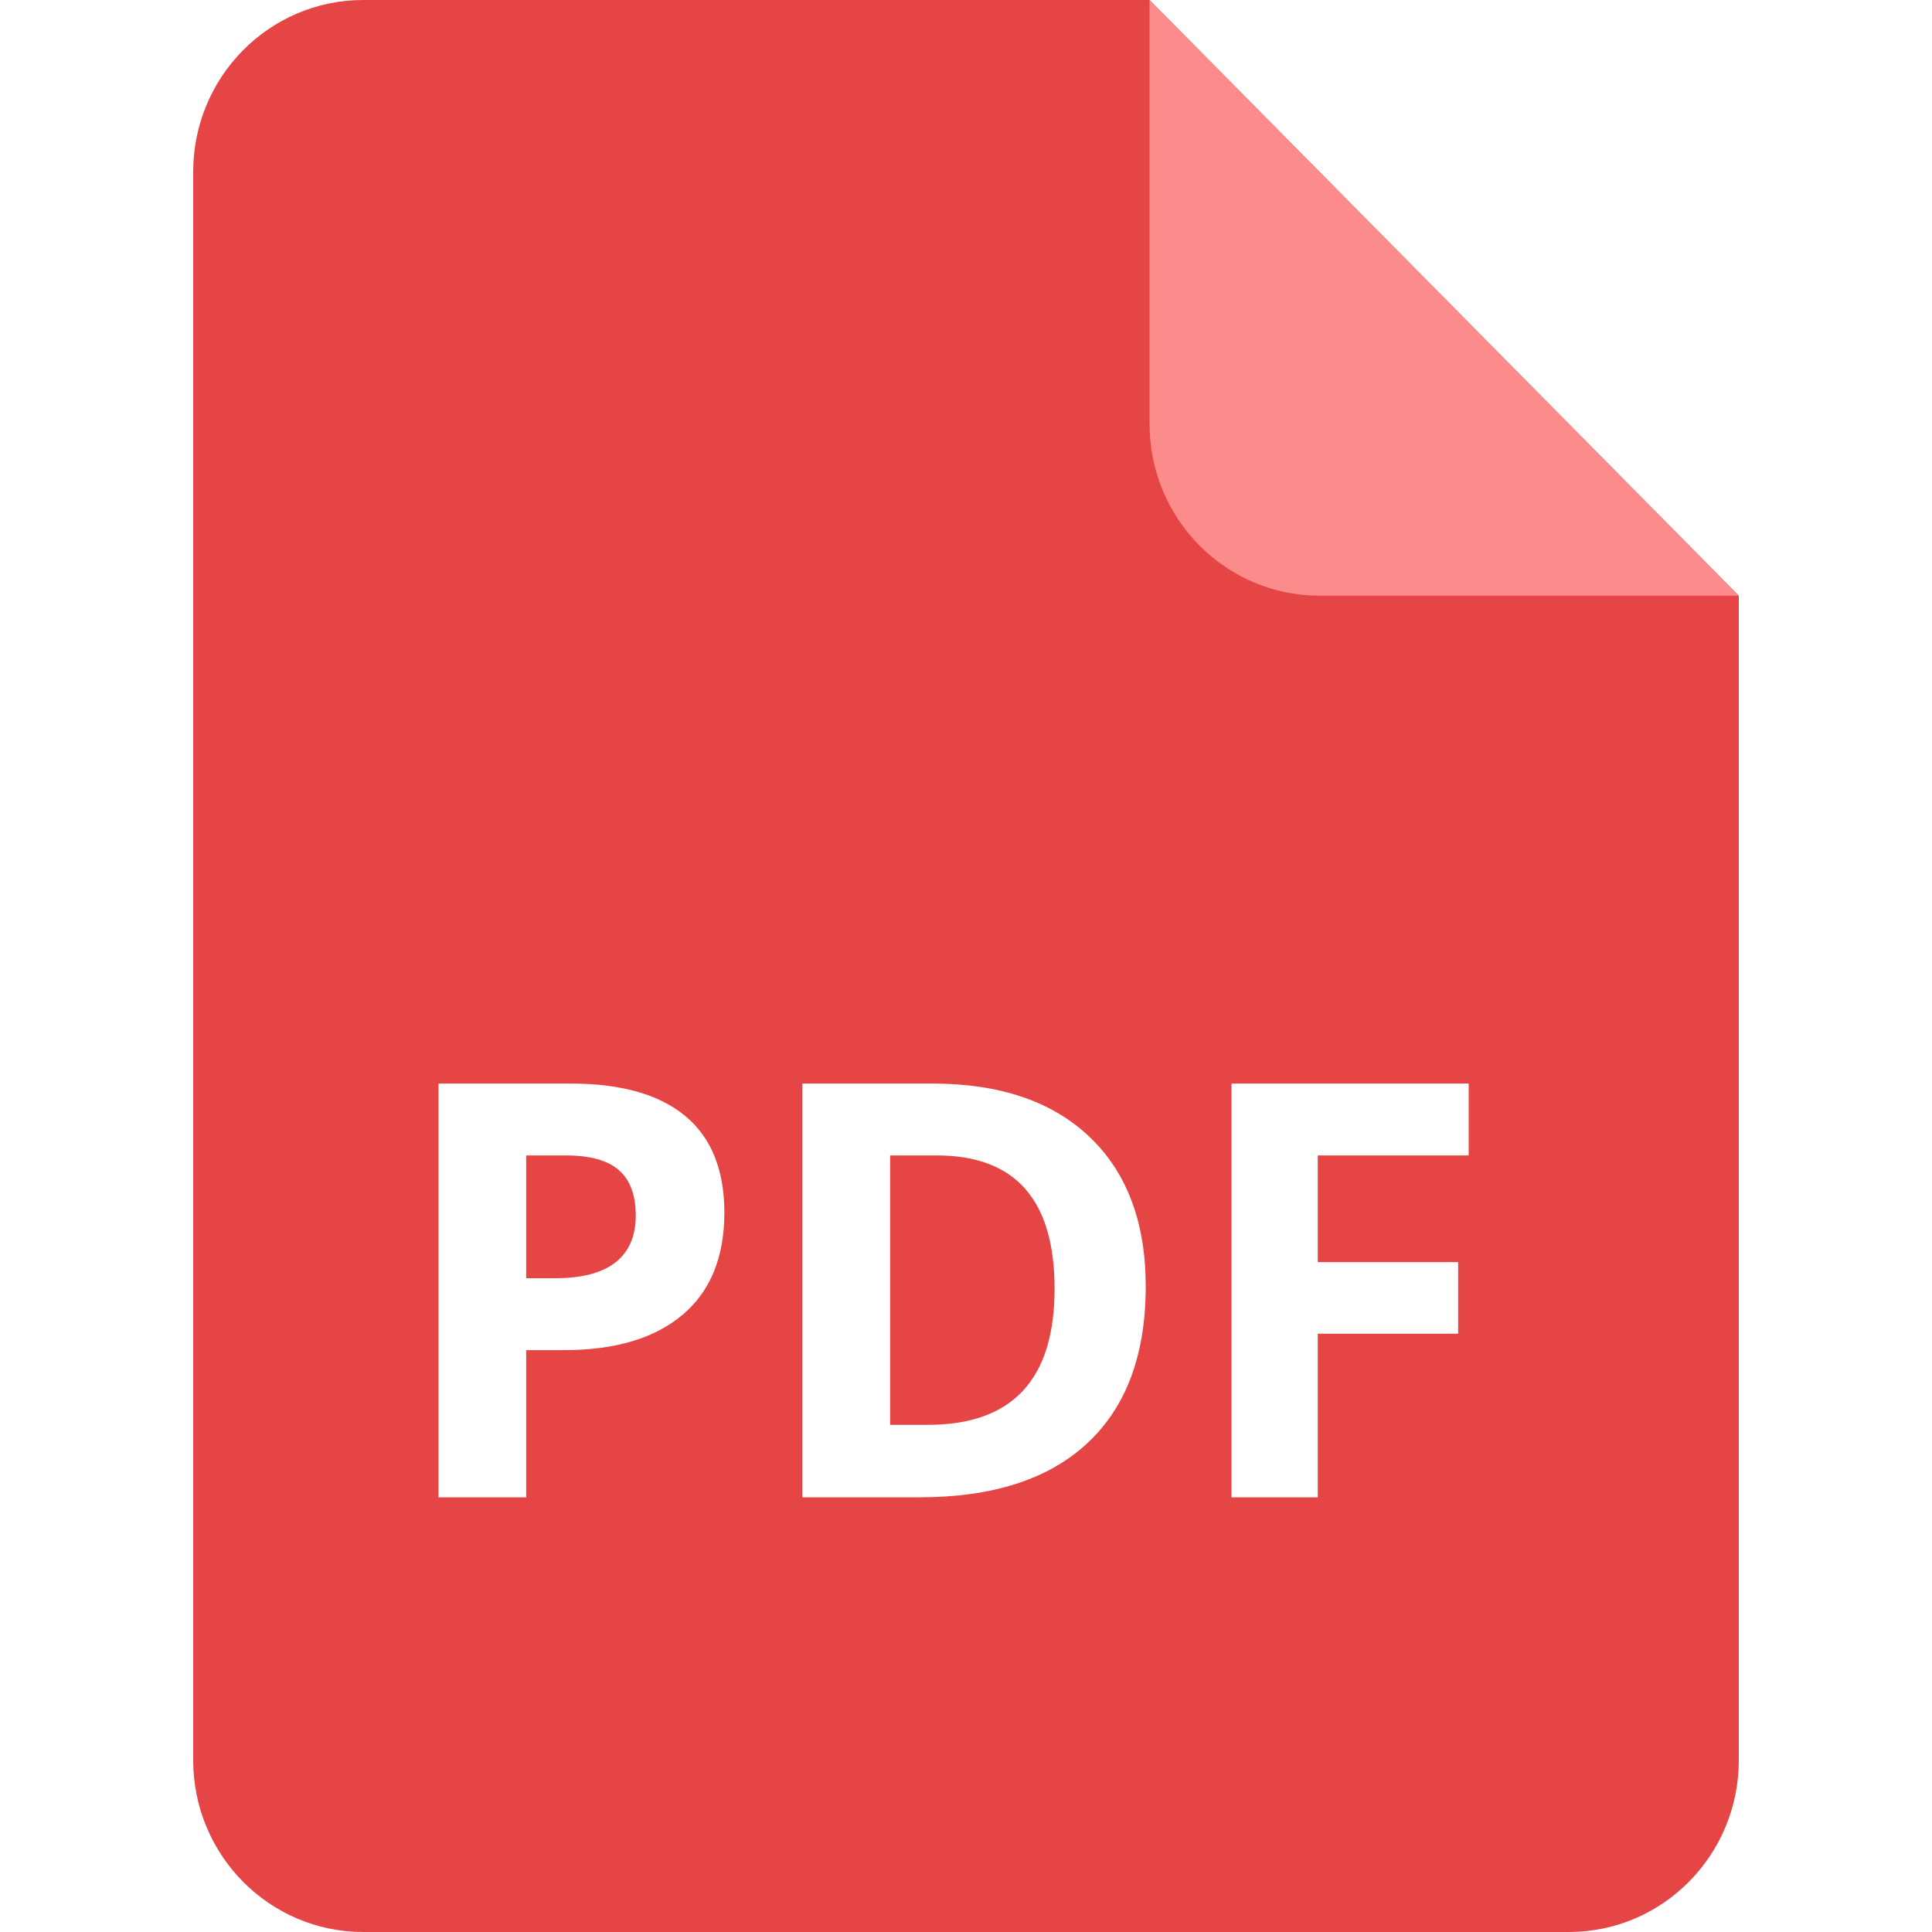 <?xml version="1.0" standalone="no"?><!DOCTYPE svg PUBLIC "-//W3C//DTD SVG 1.1//EN" "http://www.w3.org/Graphics/SVG/1.1/DTD/svg11.dtd"><svg t="1619495791128" class="icon" viewBox="0 0 1024 1024" version="1.1" xmlns="http://www.w3.org/2000/svg" p-id="2652" xmlns:xlink="http://www.w3.org/1999/xlink" width="200" height="200"><defs><style type="text/css"></style></defs><path d="M294.195 677.504h-15.309v-65.101h21.171c12.698 0 22.016 2.586 27.955 7.808 5.965 5.197 8.96 13.235 8.96 24.141 0 10.803-3.584 19.021-10.675 24.678-7.091 5.632-17.792 8.448-32.102 8.448zM496.538 612.403c41.6 0 62.413 23.552 62.413 70.656 0 48.102-22.4 72.141-67.2 72.141h-19.968v-142.797h24.781z" fill="#E64545" p-id="2653"></path><path d="M609.28 0H192.512C142.746 0 102.4 40.755 102.4 91.034v841.933C102.4 983.245 142.746 1024 192.512 1024h638.976c49.766 0 90.112-40.755 90.112-91.034v-617.216L609.28 0z m-247.501 696.832c-14.746 12.518-35.738 18.765-62.925 18.765h-19.968V793.6H232.422v-219.29h70.067c26.598 0 46.822 5.709 60.672 17.152 13.824 11.469 20.762 28.544 20.762 51.251 0 23.578-7.373 41.626-22.118 54.144z m214.656 67.968c-20.557 19.2-50.227 28.8-89.037 28.8h-62.106v-219.29h68.864c35.789 0 63.59 9.446 83.405 28.339 19.789 18.893 29.696 45.312 29.696 79.206 0 36.096-10.291 63.744-30.822 82.944zM652.723 793.6v-219.29h125.696v38.093h-79.974v56.55h74.394v37.939h-74.394V793.6h-45.747z" fill="#E64545" p-id="2654"></path><path d="M609.28 0L921.6 315.725h-222.208c-49.766 0-90.112-40.73-90.112-91.008V0z" fill="#FC8B8B" p-id="2655"></path></svg>